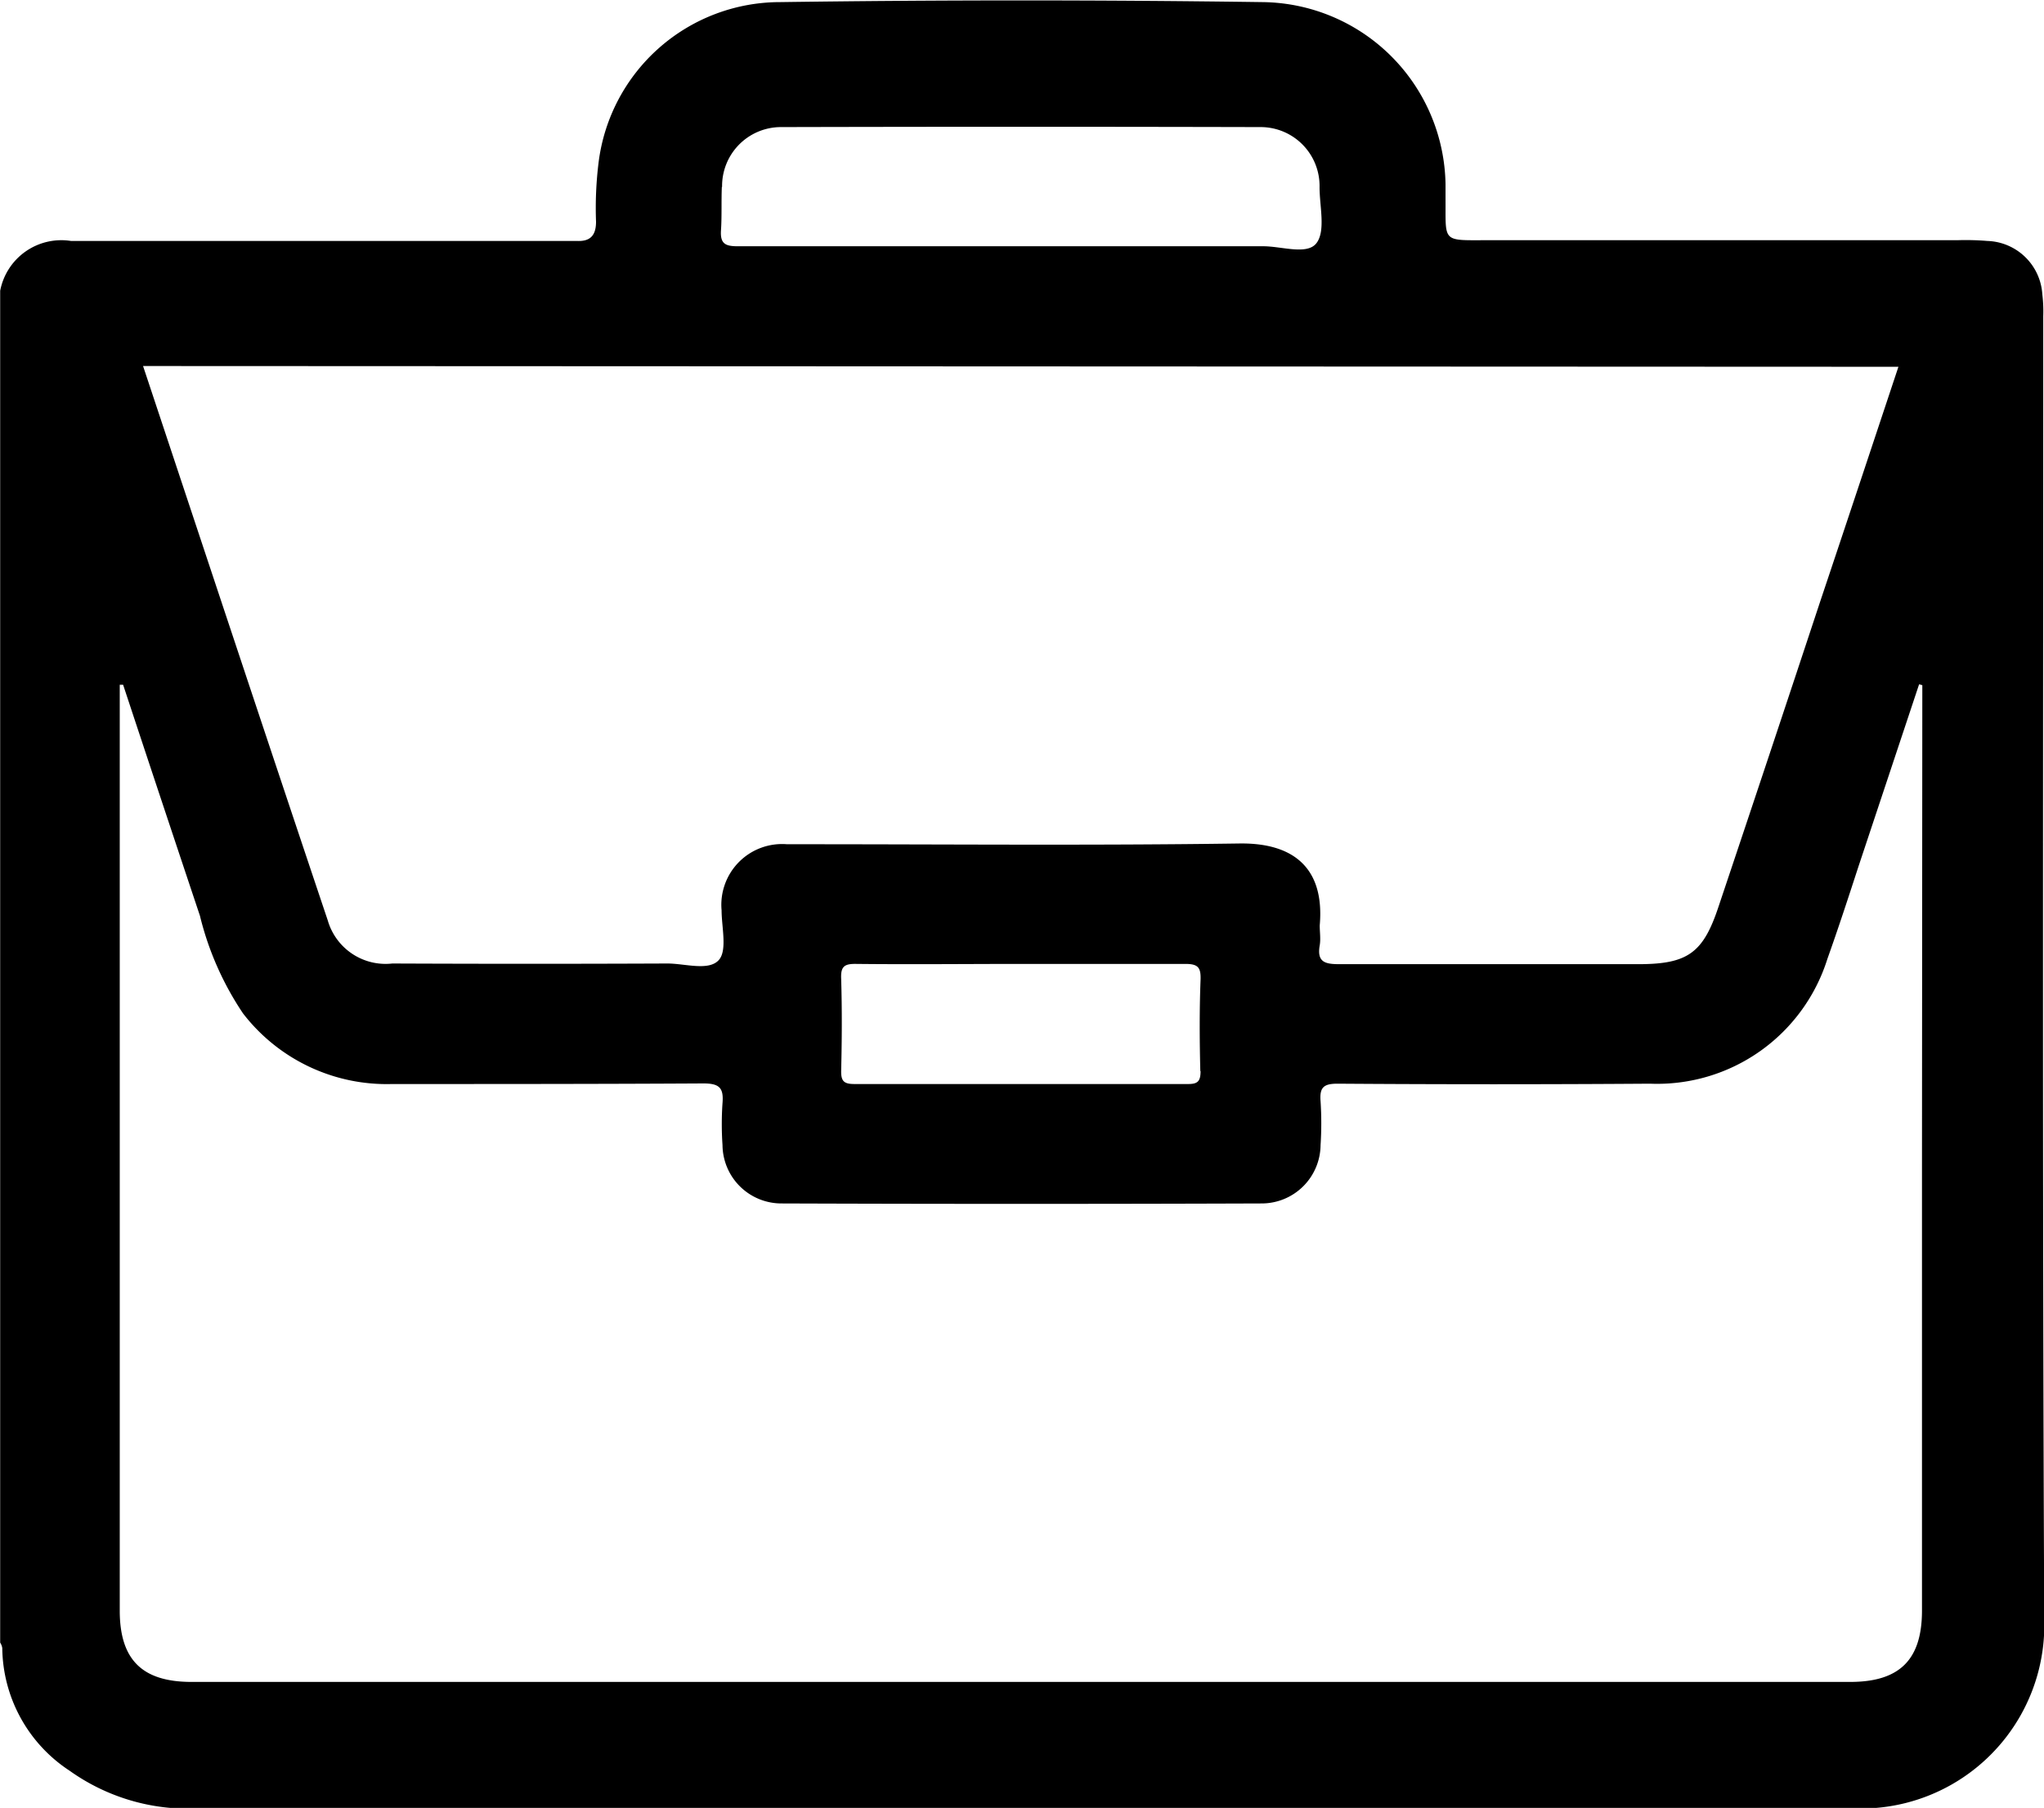 <svg xmlns="http://www.w3.org/2000/svg" width="24.29" height="21.481" viewBox="0 0 24.29 21.481">
  <path id="Path_11691" data-name="Path 11691" d="M139.441,188.81a1.686,1.686,0,0,0-.011-.26.676.676,0,0,0-.651-.633,3.159,3.159,0,0,0-.357-.009h-5.566c-.568,0-.514.036-.518-.5,0-.054,0-.11,0-.166a2.2,2.2,0,0,0-2.175-2.163q-2.868-.04-5.732,0a2.175,2.175,0,0,0-2.157,1.9,4.4,4.4,0,0,0-.031.709c0,.155-.061.236-.224.229-.079,0-.157,0-.236,0q-2.892,0-5.779,0a.74.74,0,0,0-.842.592v16.062a.164.164,0,0,1,.025.065,1.765,1.765,0,0,0,.8,1.457,2.425,2.425,0,0,0,1.515.449q8.847,0,17.691,0c.68,0,1.358,0,2.038,0a2.179,2.179,0,0,0,2.222-2.233C139.429,199.136,139.441,193.972,139.441,188.81Zm-15.7-1.535a.7.7,0,0,1,.7-.711q2.851-.007,5.7,0a.7.7,0,0,1,.7.714c0,.227.074.518-.036.664s-.413.038-.631.038c-.969,0-1.941,0-2.911,0-1.111,0-2.224,0-3.335,0-.148,0-.211-.029-.2-.191S123.731,187.447,123.738,187.275Zm13.979,2.137c-.312.938-.619,1.863-.929,2.787q-.6,1.814-1.21,3.631c-.182.548-.366.68-.952.68-1.185,0-2.37,0-3.553,0-.175,0-.267-.027-.233-.224.013-.076,0-.159,0-.236.061-.689-.319-.983-.954-.974-1.737.025-3.474.009-5.211.009-.056,0-.11,0-.166,0a.722.722,0,0,0-.777.785c0,.2.07.478-.034.592-.121.132-.4.04-.61.04q-1.633.007-3.268,0a.715.715,0,0,1-.768-.512c-.734-2.186-1.459-4.374-2.195-6.587Zm-8.293,8.369c0,.128-.04.155-.159.153q-1.979,0-3.957,0c-.128,0-.157-.04-.155-.159.009-.364.011-.727,0-1.091-.007-.15.04-.18.184-.177.655.007,1.311,0,1.966,0s1.295,0,1.941,0c.15,0,.184.043.18.184C129.413,197.053,129.415,197.416,129.424,197.78ZM138,198.907q0,2.643,0,5.283c0,.584-.265.848-.853.848H117.436c-.588,0-.853-.265-.853-.848q0-5.4,0-10.8v-.2l.04,0q.454,1.373.913,2.745a3.608,3.608,0,0,0,.512,1.16,2.155,2.155,0,0,0,1.771.839c1.232,0,2.464,0,3.7-.007.189,0,.242.052.227.233a3.659,3.659,0,0,0,0,.5.7.7,0,0,0,.7.693q2.851.01,5.707,0a.7.7,0,0,0,.7-.693,4.033,4.033,0,0,0,0-.521c-.013-.162.034-.209.2-.209q1.858.013,3.716,0a2.12,2.12,0,0,0,2.107-1.483c.13-.364.249-.729.37-1.1l.72-2.163a.346.346,0,0,0,.038.011Z" transform="translate(-115.16 -185.054)"/>
</svg>
